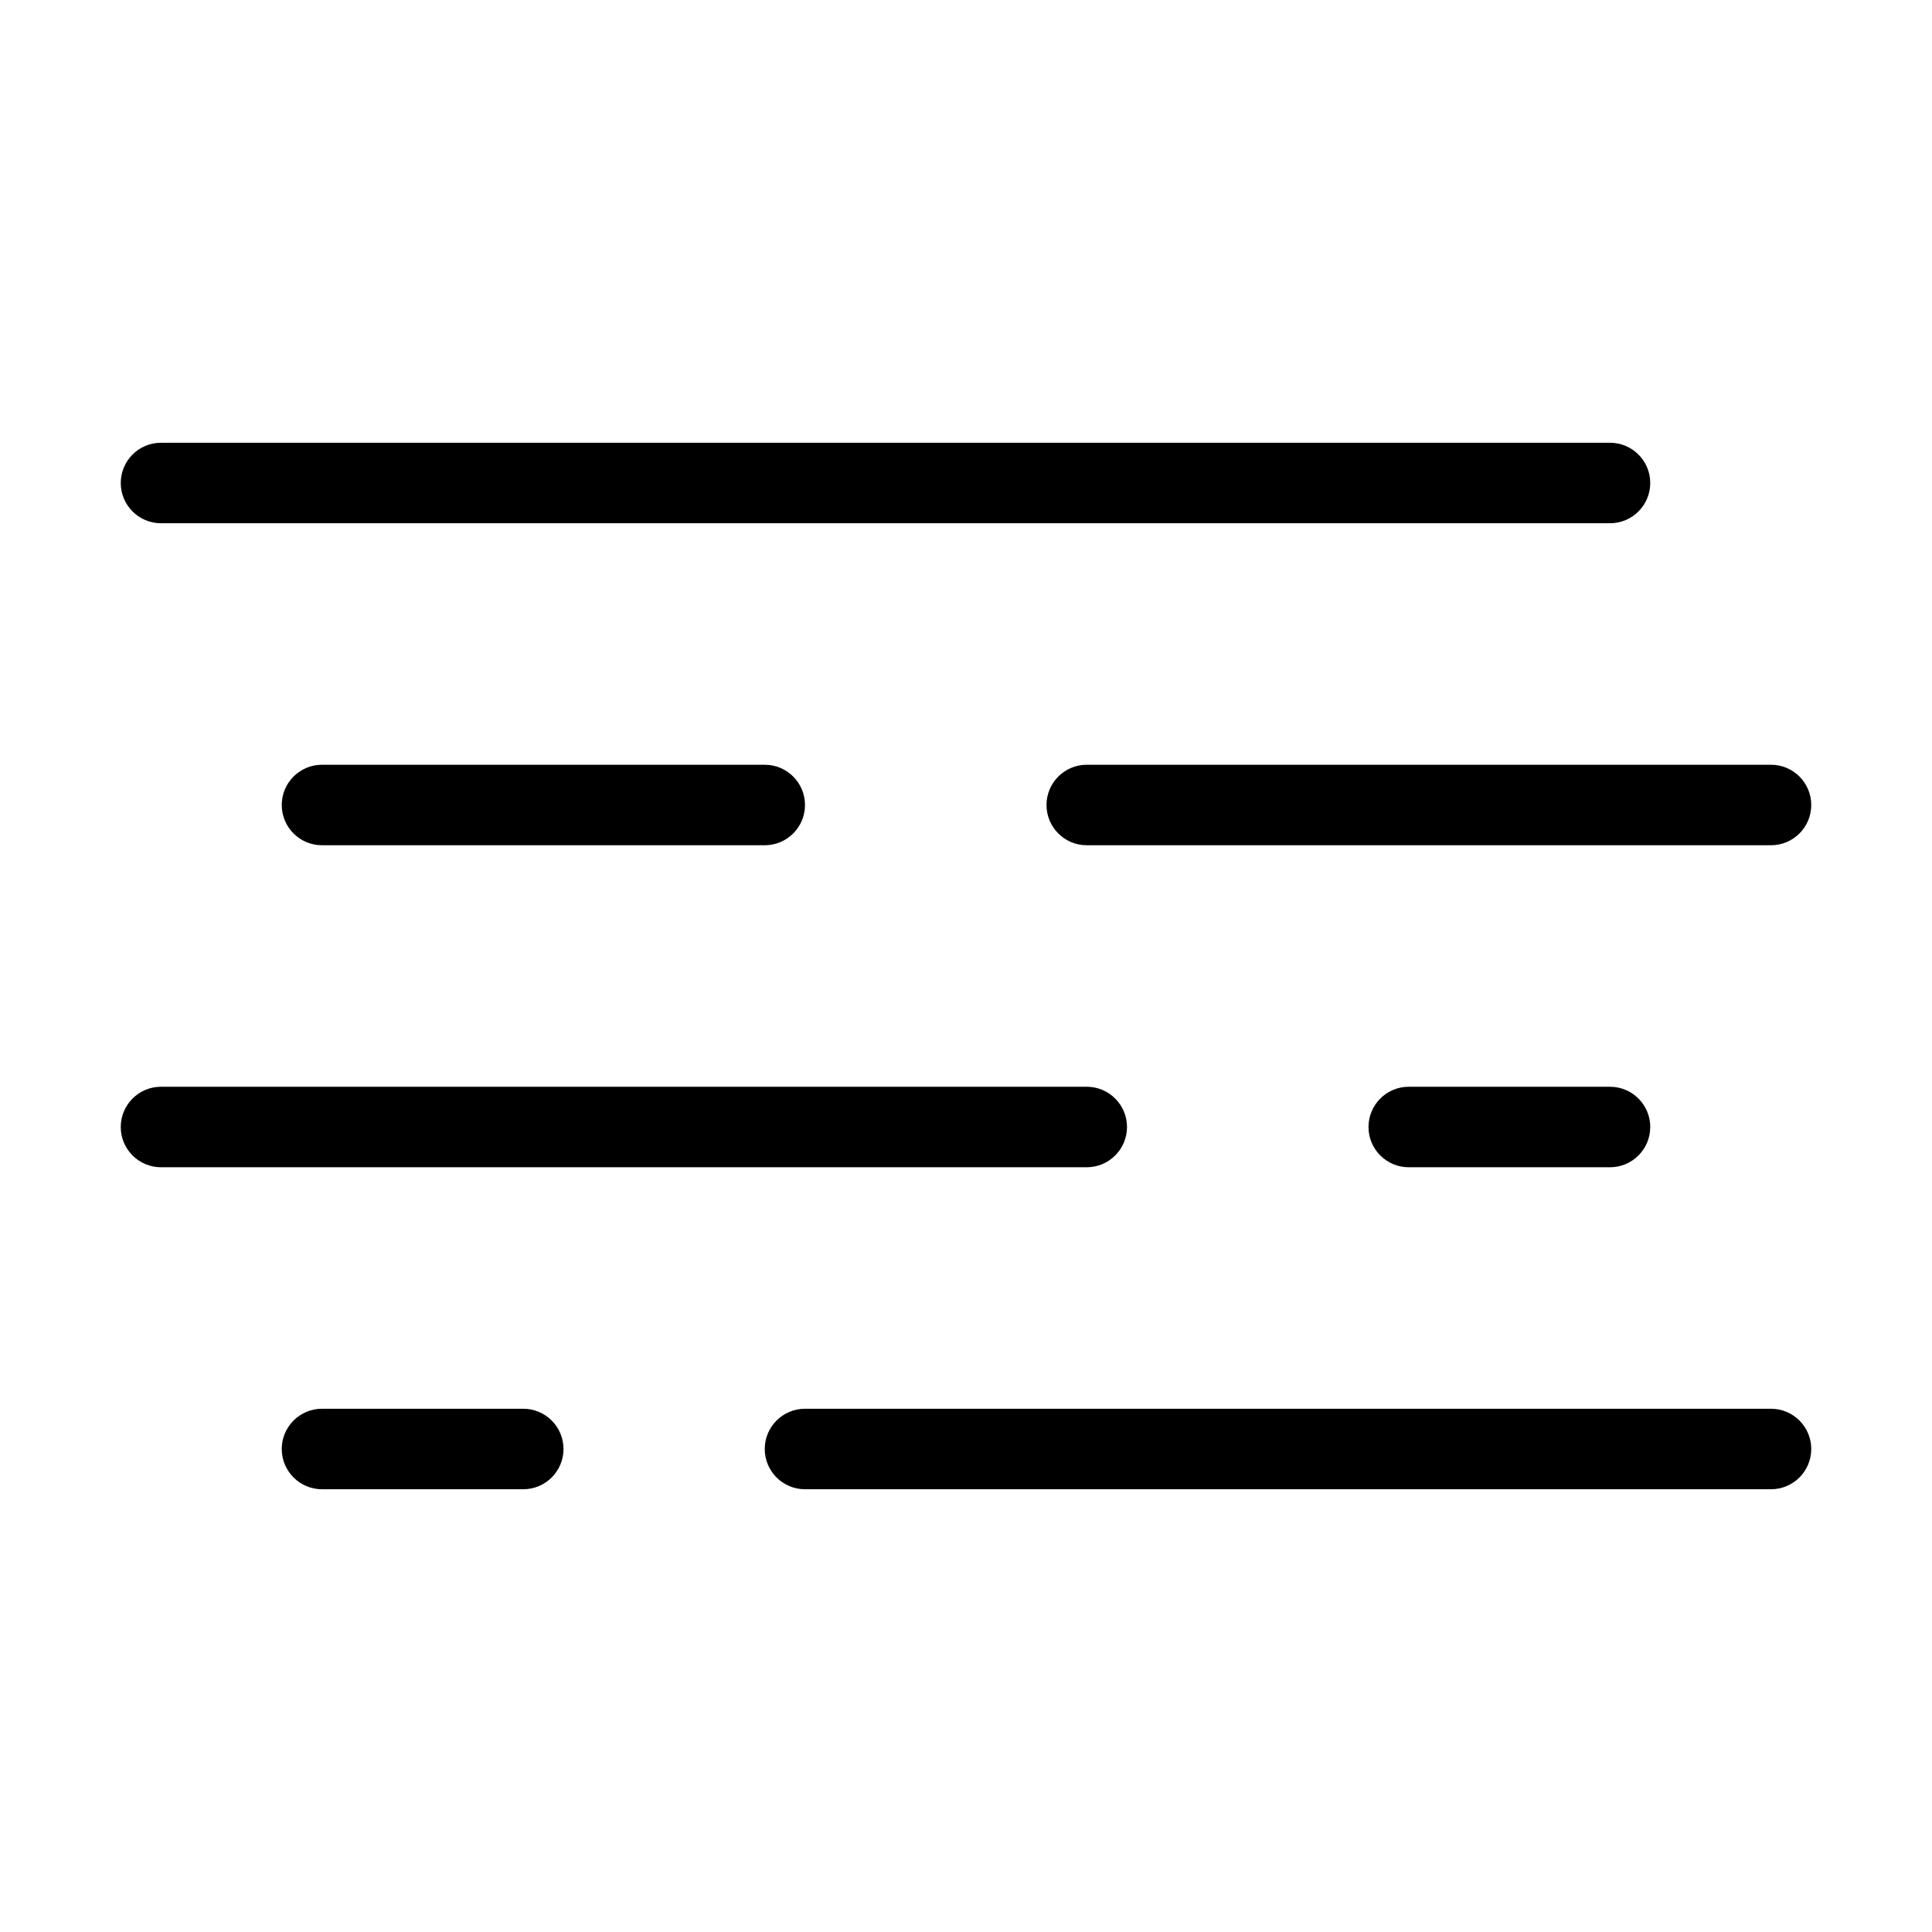 <svg width="32" height="32" viewBox="0 0 30 30" fill="none" xmlns="http://www.w3.org/2000/svg">
    <path
        d="M4.375 22.5C4.375 22.155 4.655 21.875 5 21.875H8.125C8.47 21.875 8.75 22.155 8.75 22.5C8.75 22.845 8.47 23.125 8.125 23.125H5C4.655 23.125 4.375 22.845 4.375 22.5Z"
        fill="black"/>
    <path
        d="M21.25 17.5C21.25 17.155 21.53 16.875 21.875 16.875H25C25.345 16.875 25.625 17.155 25.625 17.5C25.625 17.845 25.345 18.125 25 18.125H21.875C21.53 18.125 21.25 17.845 21.25 17.5Z"
        fill="black"/>
    <path
        d="M1.875 17.5C1.875 17.155 2.155 16.875 2.5 16.875H16.875C17.22 16.875 17.5 17.155 17.5 17.5C17.5 17.845 17.22 18.125 16.875 18.125H2.5C2.155 18.125 1.875 17.845 1.875 17.5Z"
        fill="black"/>
    <path
        d="M16.25 12.5C16.25 12.155 16.53 11.875 16.875 11.875H27.5C27.845 11.875 28.125 12.155 28.125 12.5C28.125 12.845 27.845 13.125 27.5 13.125H16.875C16.53 13.125 16.25 12.845 16.25 12.5Z"
        fill="black"/>
    <path
        d="M4.375 12.5C4.375 12.155 4.655 11.875 5 11.875H11.875C12.22 11.875 12.5 12.155 12.5 12.5C12.5 12.845 12.22 13.125 11.875 13.125H5C4.655 13.125 4.375 12.845 4.375 12.5Z"
        fill="black"/>
    <path
        d="M1.875 7.5C1.875 7.155 2.155 6.875 2.5 6.875H25C25.345 6.875 25.625 7.155 25.625 7.5C25.625 7.845 25.345 8.125 25 8.125H2.5C2.155 8.125 1.875 7.845 1.875 7.5Z"
        fill="black"/>
    <path fill-rule="evenodd" clip-rule="evenodd"
          d="M11.875 22.5C11.875 22.155 12.155 21.875 12.5 21.875H27.5C27.845 21.875 28.125 22.155 28.125 22.5C28.125 22.845 27.845 23.125 27.5 23.125H12.5C12.155 23.125 11.875 22.845 11.875 22.5Z"
          fill="black"/>
</svg>
